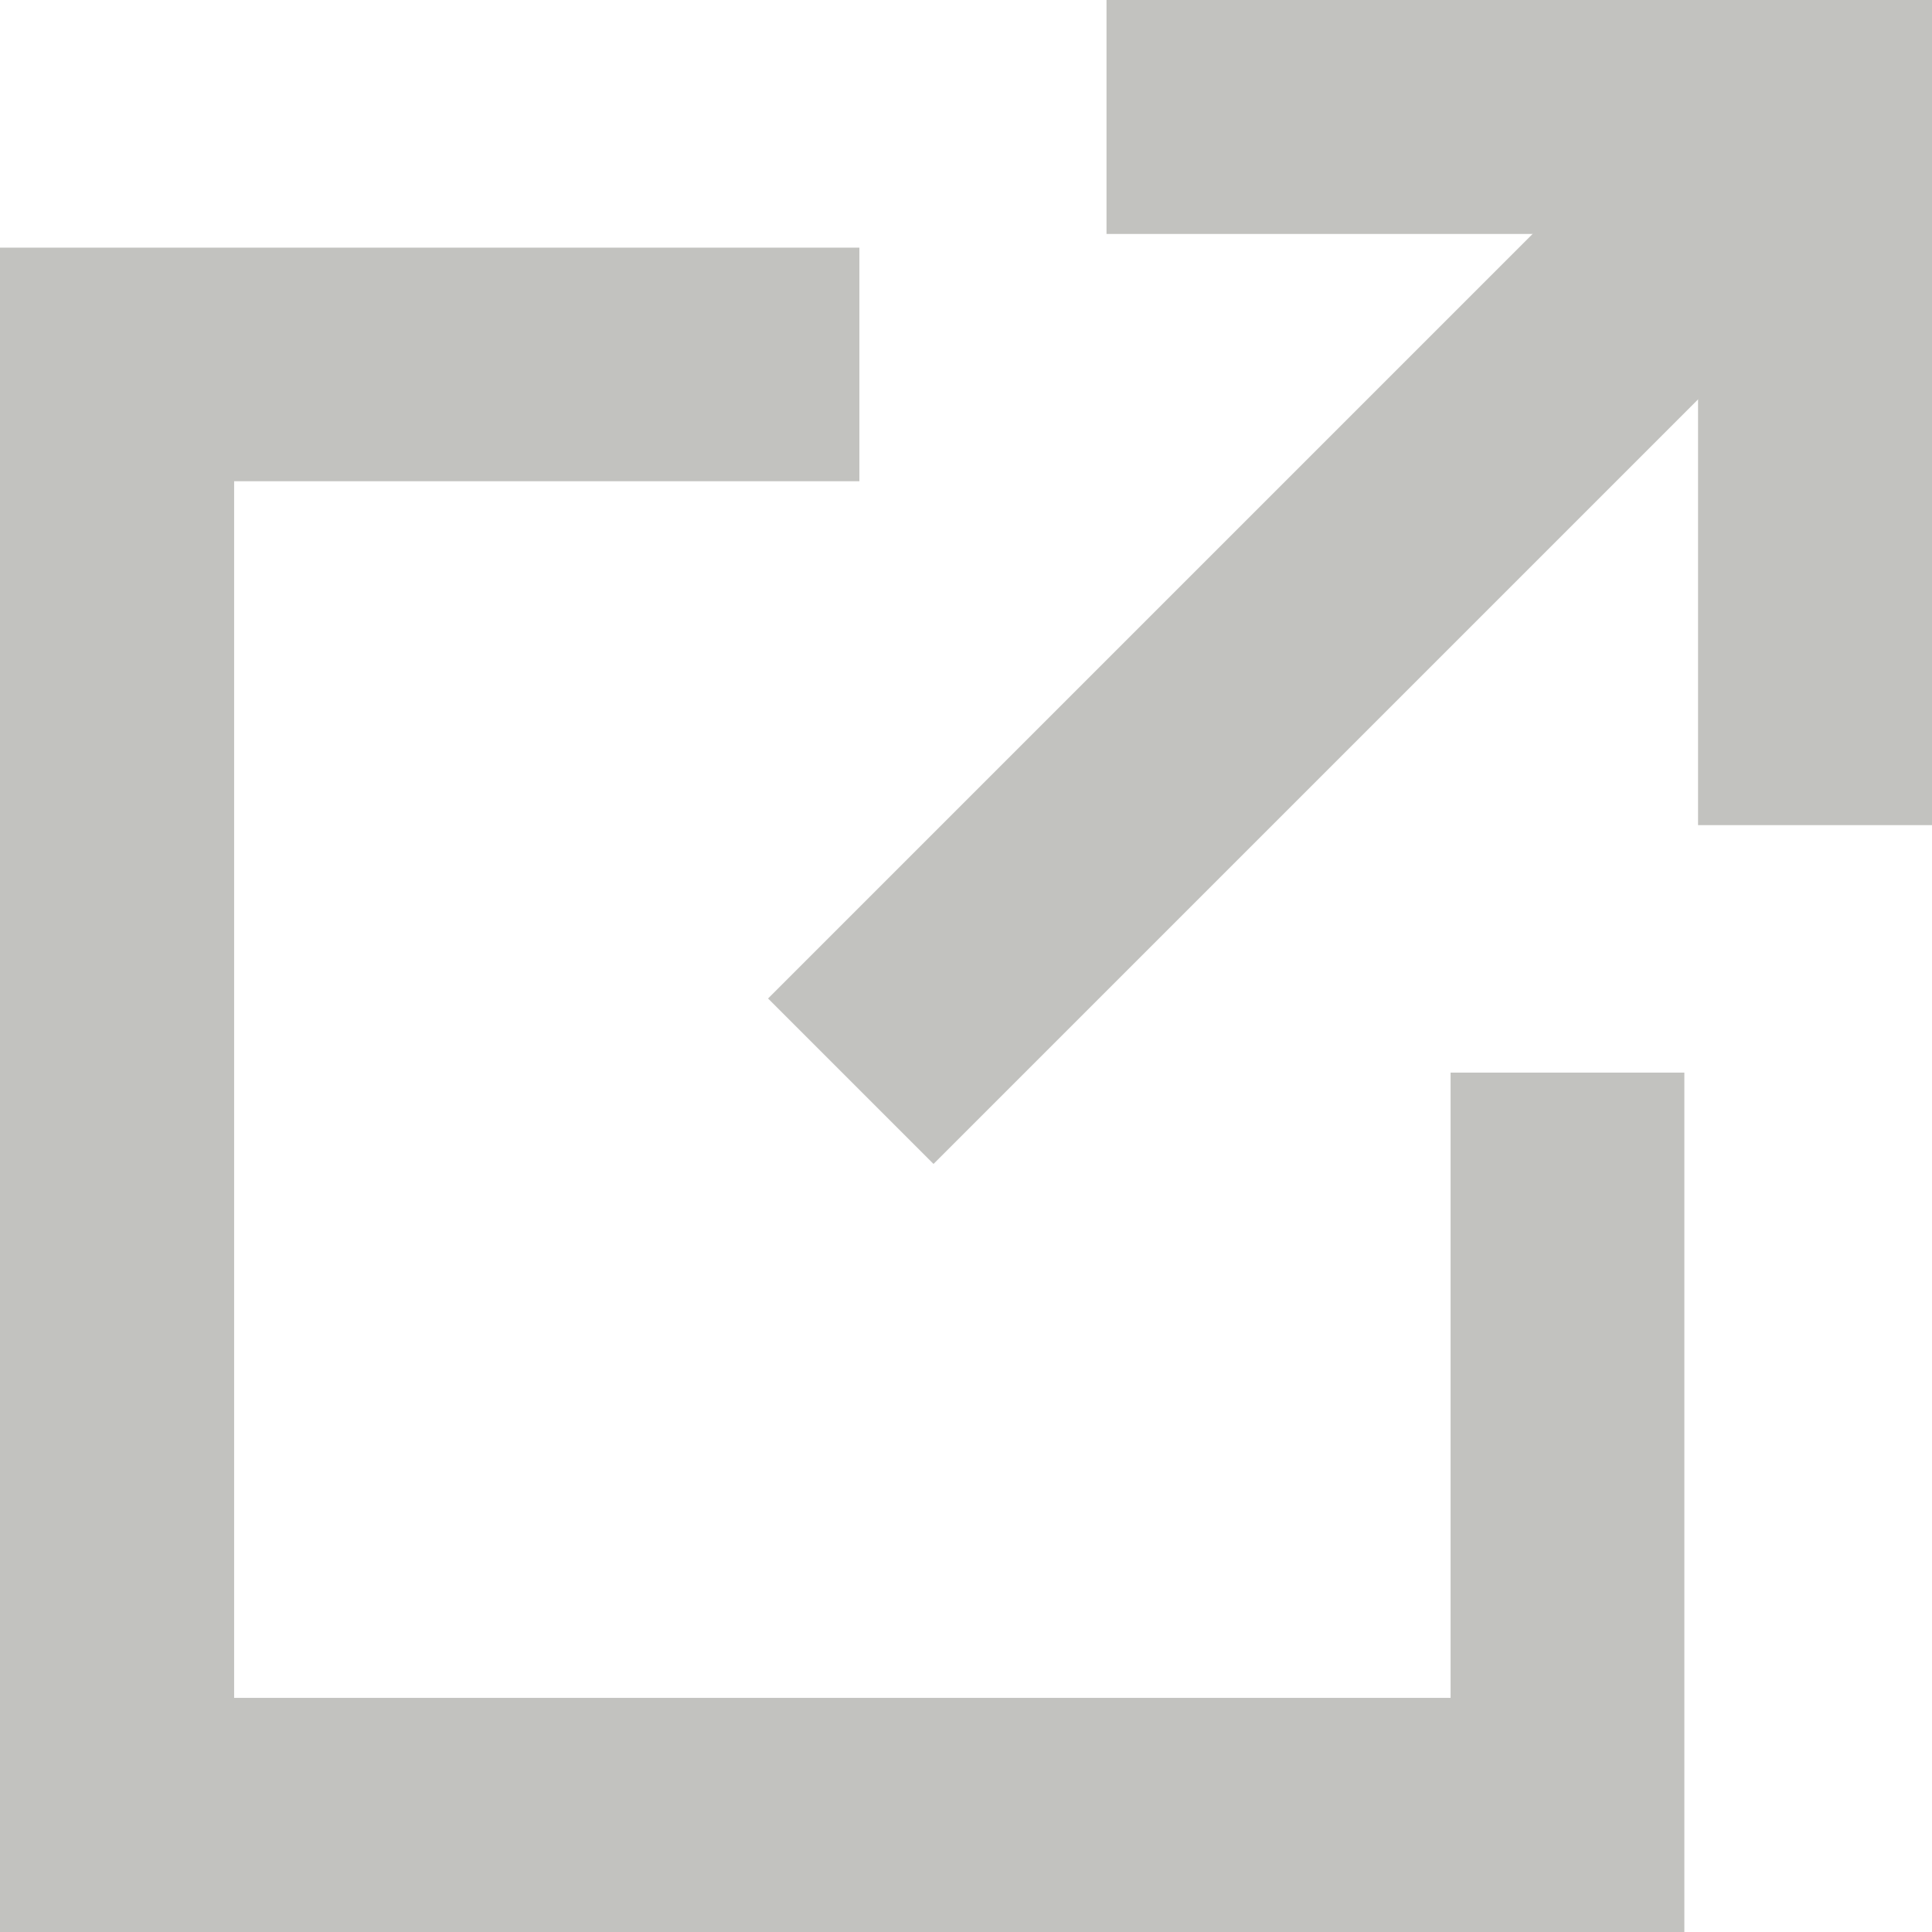 <svg width="11" height="11" fill="none" xmlns="http://www.w3.org/2000/svg"><g clip-path="url(#a)" fill="#C2C2BF"><path d="M9.59 11H0V1.41h4.893V2.74h-3.56v6.927h6.926v-3.56H9.59V11ZM11 4.698H9.668V1.332H6.3V0H11v4.698Z"/><path d="m9.863.195-5.49 5.49.942.942 5.49-5.49-.942-.942Z"/></g><defs><clipPath id="a"><path fill="#fff" d="M0 0h11v11H0z"/></clipPath></defs></svg>
